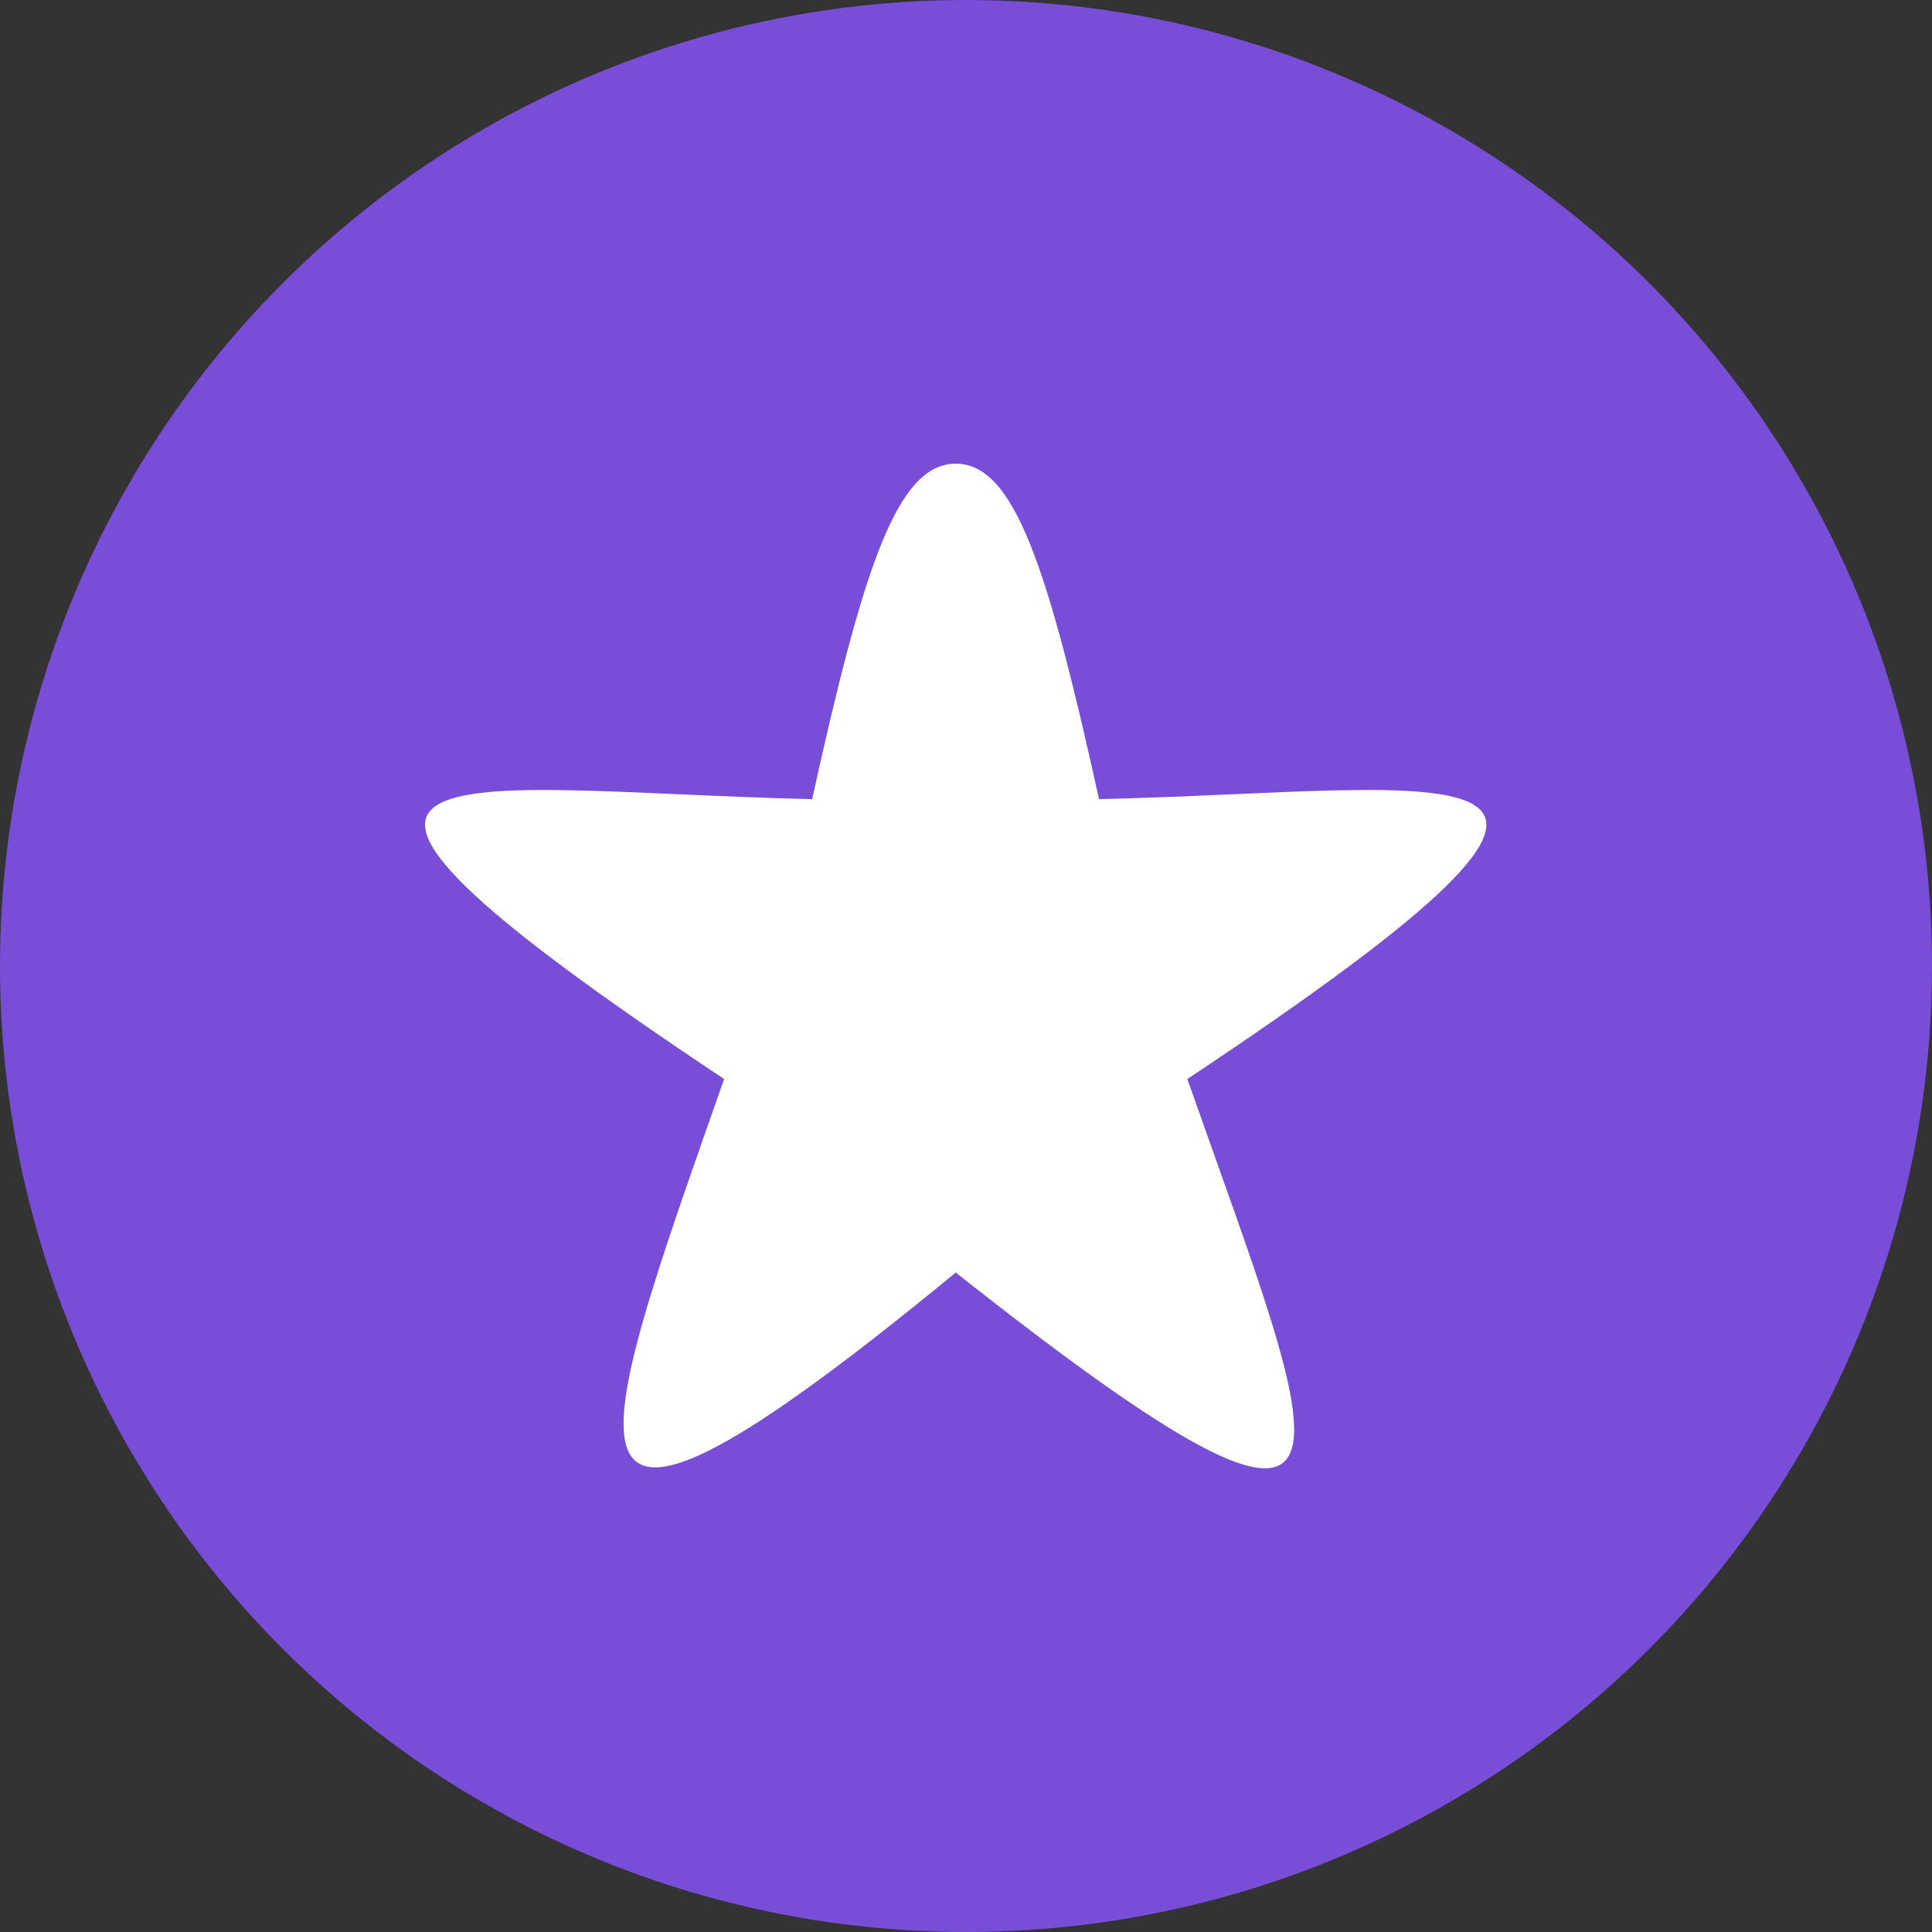 <?xml version="1.0" encoding="UTF-8"?> <svg xmlns="http://www.w3.org/2000/svg" width="50" height="50" viewBox="0 0 50 50" fill="none"><rect x="0" y="0" width="50" height="50" fill="#333333" stroke="none"/><circle cx="25" cy="25" r="25" fill="#784DD8"></circle><path d="M24.735 12C23.209 12 22.336 14.713 21.018 20.682C11.718 20.465 5.175 18.904 18.74 27.925C15.288 37.763 13.584 42.107 24.735 32.933C36.399 42.162 34.182 37.763 30.729 27.925C44.295 18.904 37.742 20.465 28.443 20.682C27.124 14.713 26.262 12 24.735 12Z" fill="white"></path></svg> 